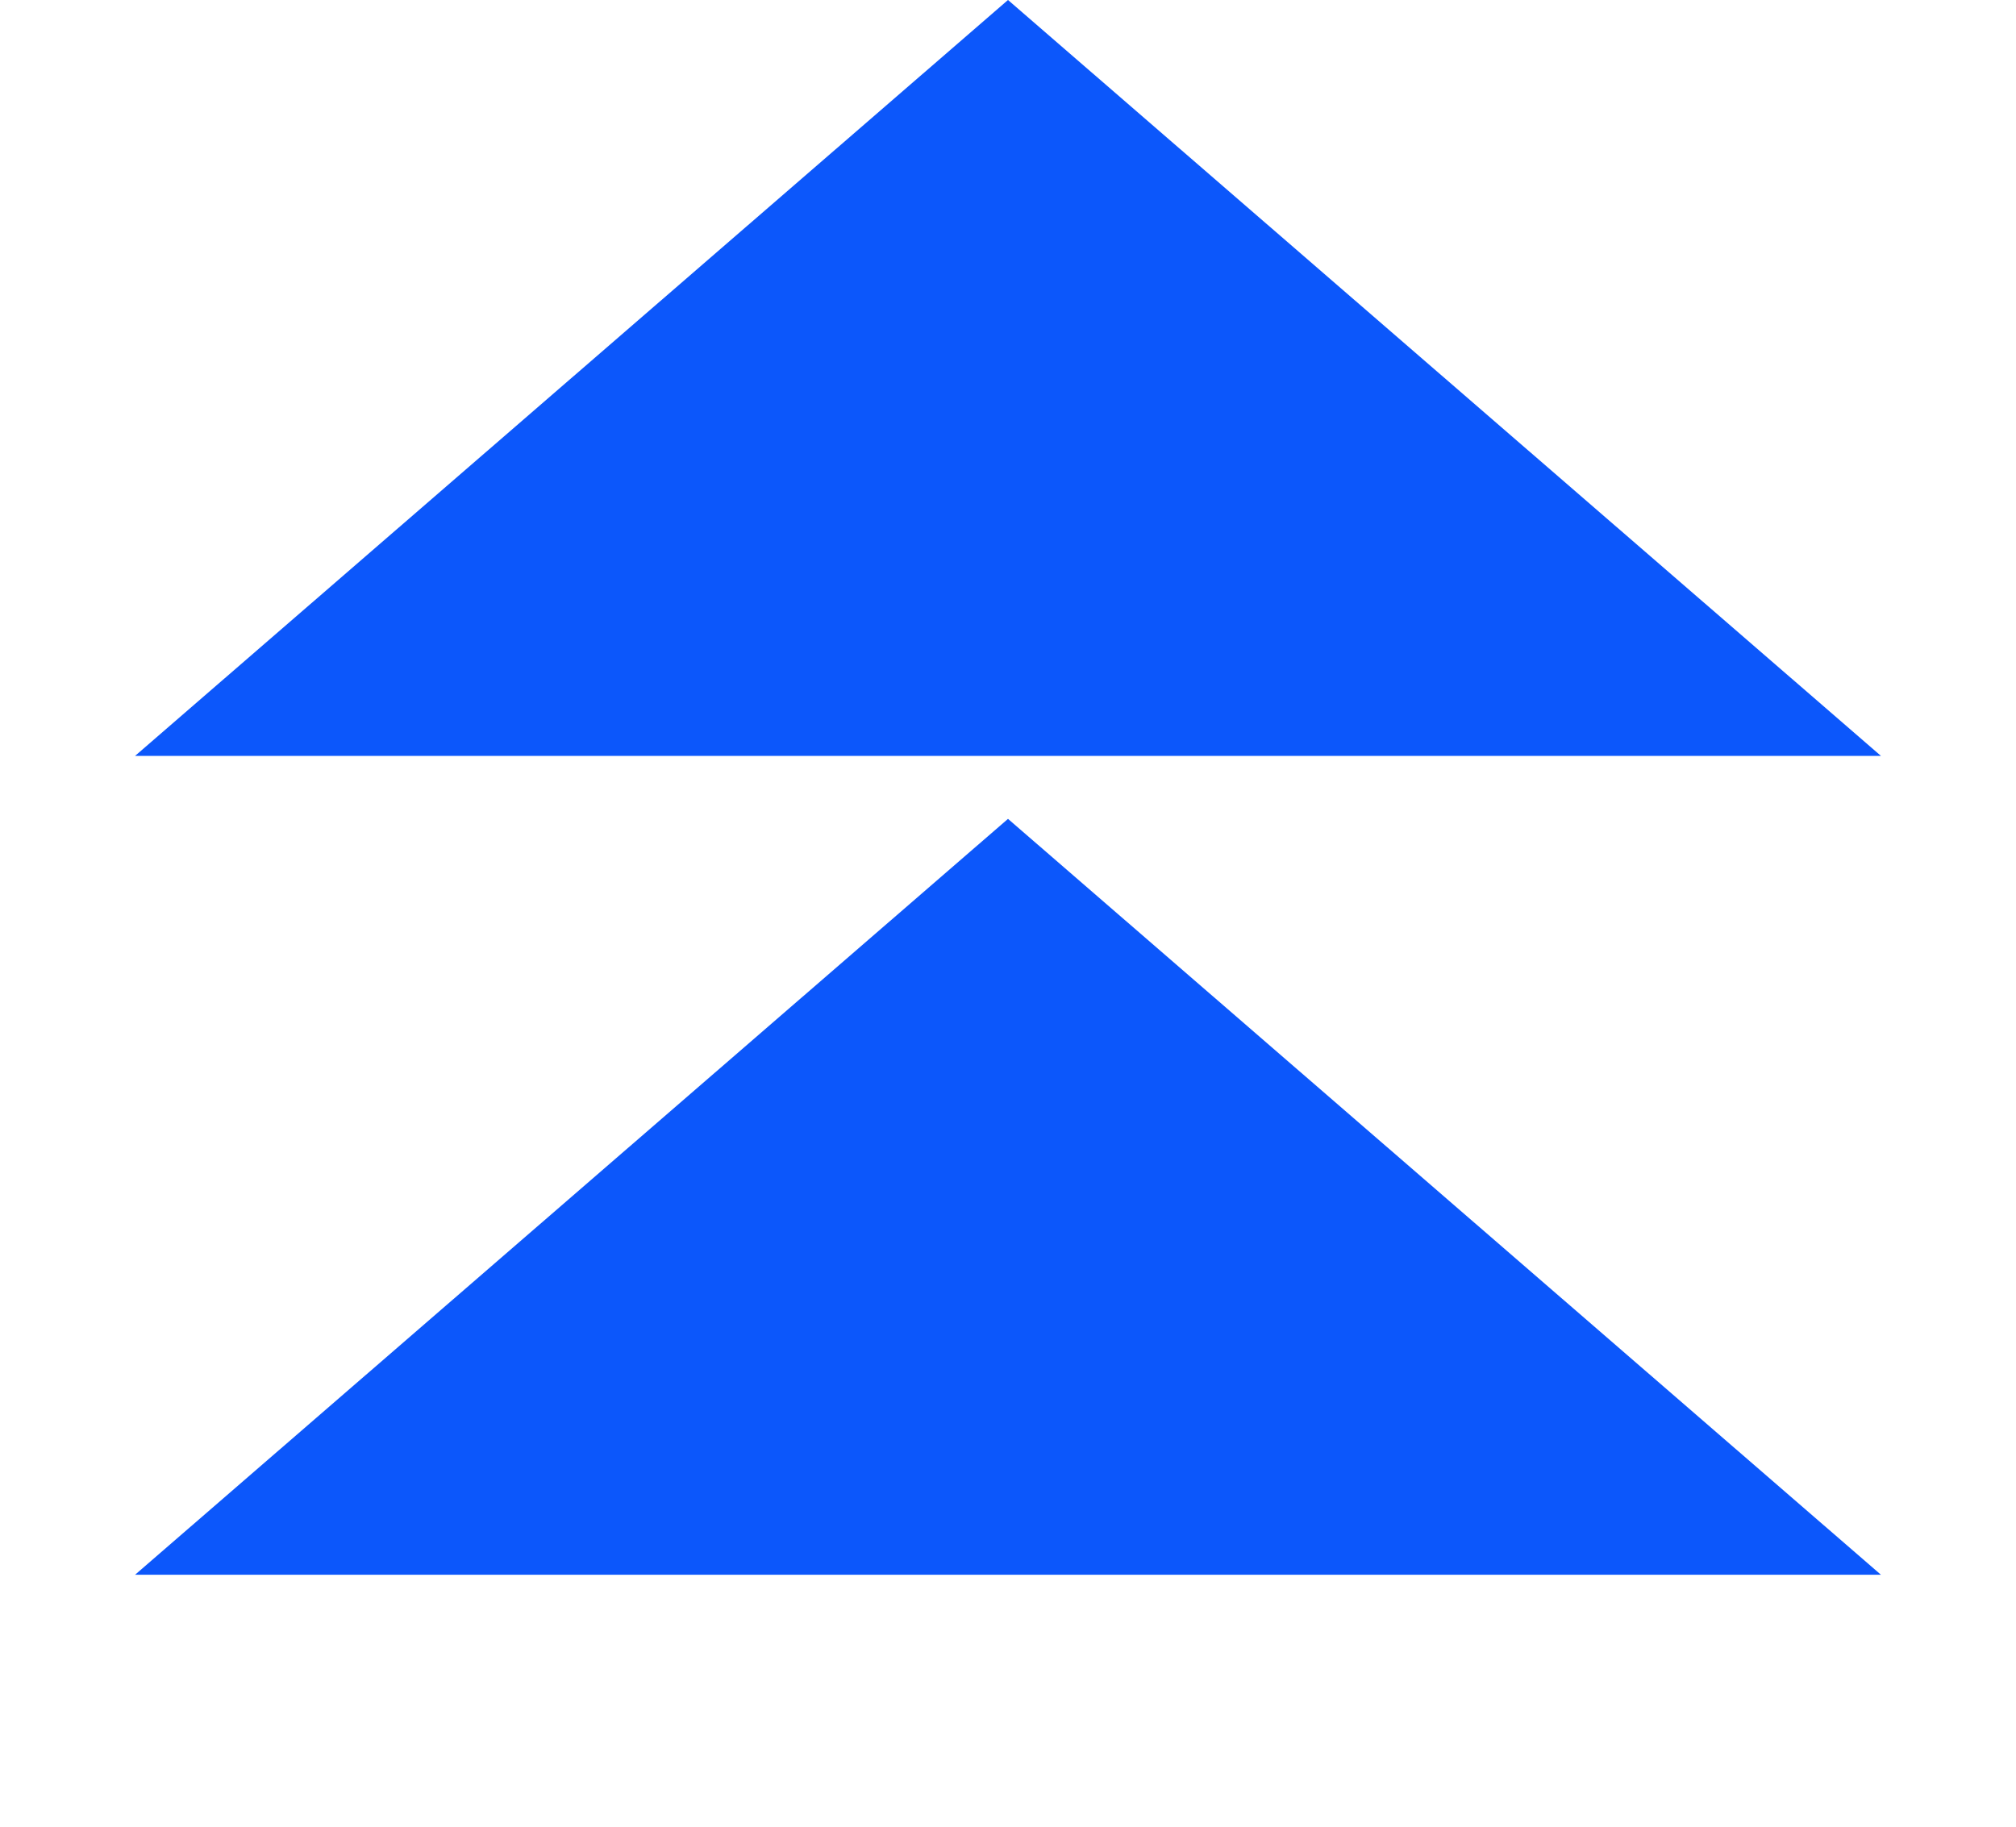 <svg width="32" height="29" viewBox="0 0 32 29" fill="none" xmlns="http://www.w3.org/2000/svg">
<path d="M16 13L29.856 25H2.144L16 13Z" fill="#0C57FB"/>
<path d="M16 0L29.856 12H2.144L16 0Z" fill="#0C57FB"/>
</svg>
